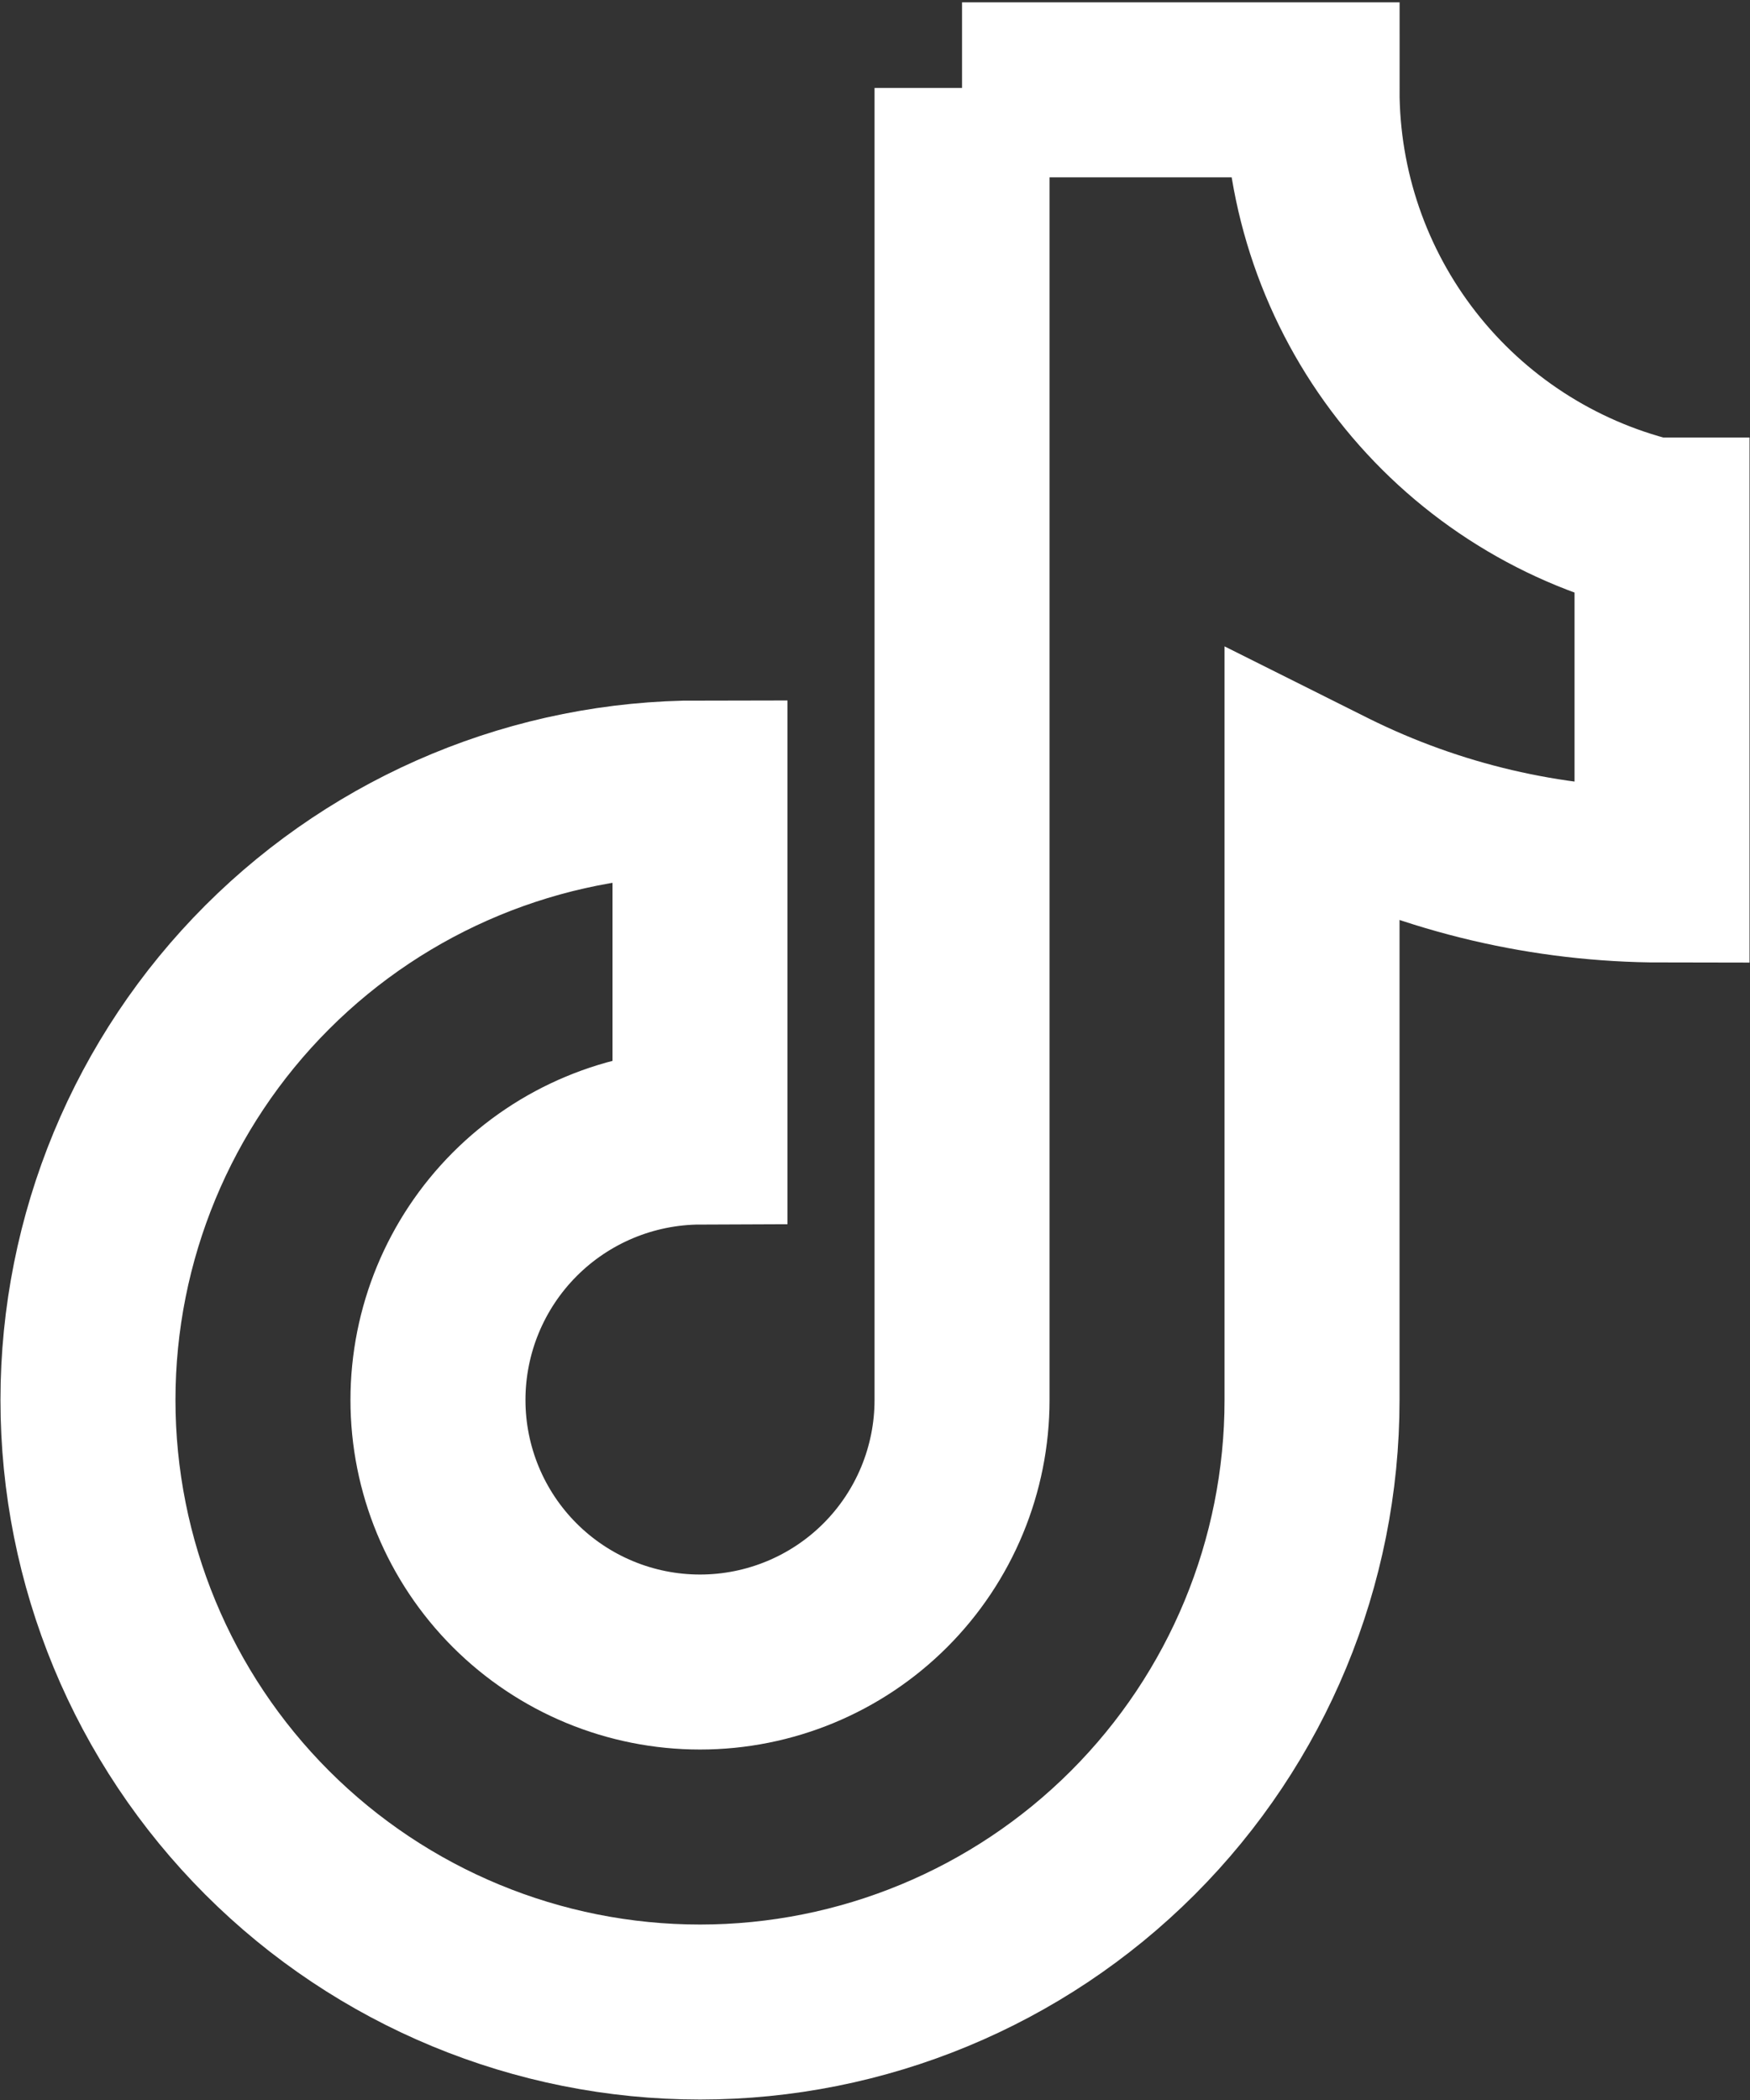 <svg width="630" height="756" viewBox="0 0 630 756" fill="none" xmlns="http://www.w3.org/2000/svg">
<rect x="0" y="0" width="630" height="756" fill="#333333" stroke="none"/>
<path d="M346.333 31.666V504C346.333 529.019 336.395 553.013 318.704 570.704C301.013 588.394 277.019 598.333 252 598.333C226.981 598.333 202.987 588.394 185.296 570.704C167.605 553.013 157.667 529.019 157.667 504C157.666 478.95 167.594 454.922 185.276 437.178C202.957 419.434 226.95 409.421 252 409.333V283.666C193.564 283.666 137.521 306.88 96.201 348.201C54.88 389.521 31.666 445.564 31.666 504C31.666 562.436 54.88 618.478 96.201 659.799C137.521 701.119 193.564 724.333 252 724.333C310.436 724.333 366.478 701.119 407.799 659.799C449.12 618.478 472.333 562.436 472.333 504V283.666L479 287C516.097 305.381 556.932 314.962 598.333 315V189H594.666C559.712 180.292 528.677 160.136 506.507 131.744C484.337 103.351 472.307 68.356 472.333 32.333H346.333V31.666Z" stroke="white" stroke-width="63" stroke-miterlimit="10"/>
</svg>
